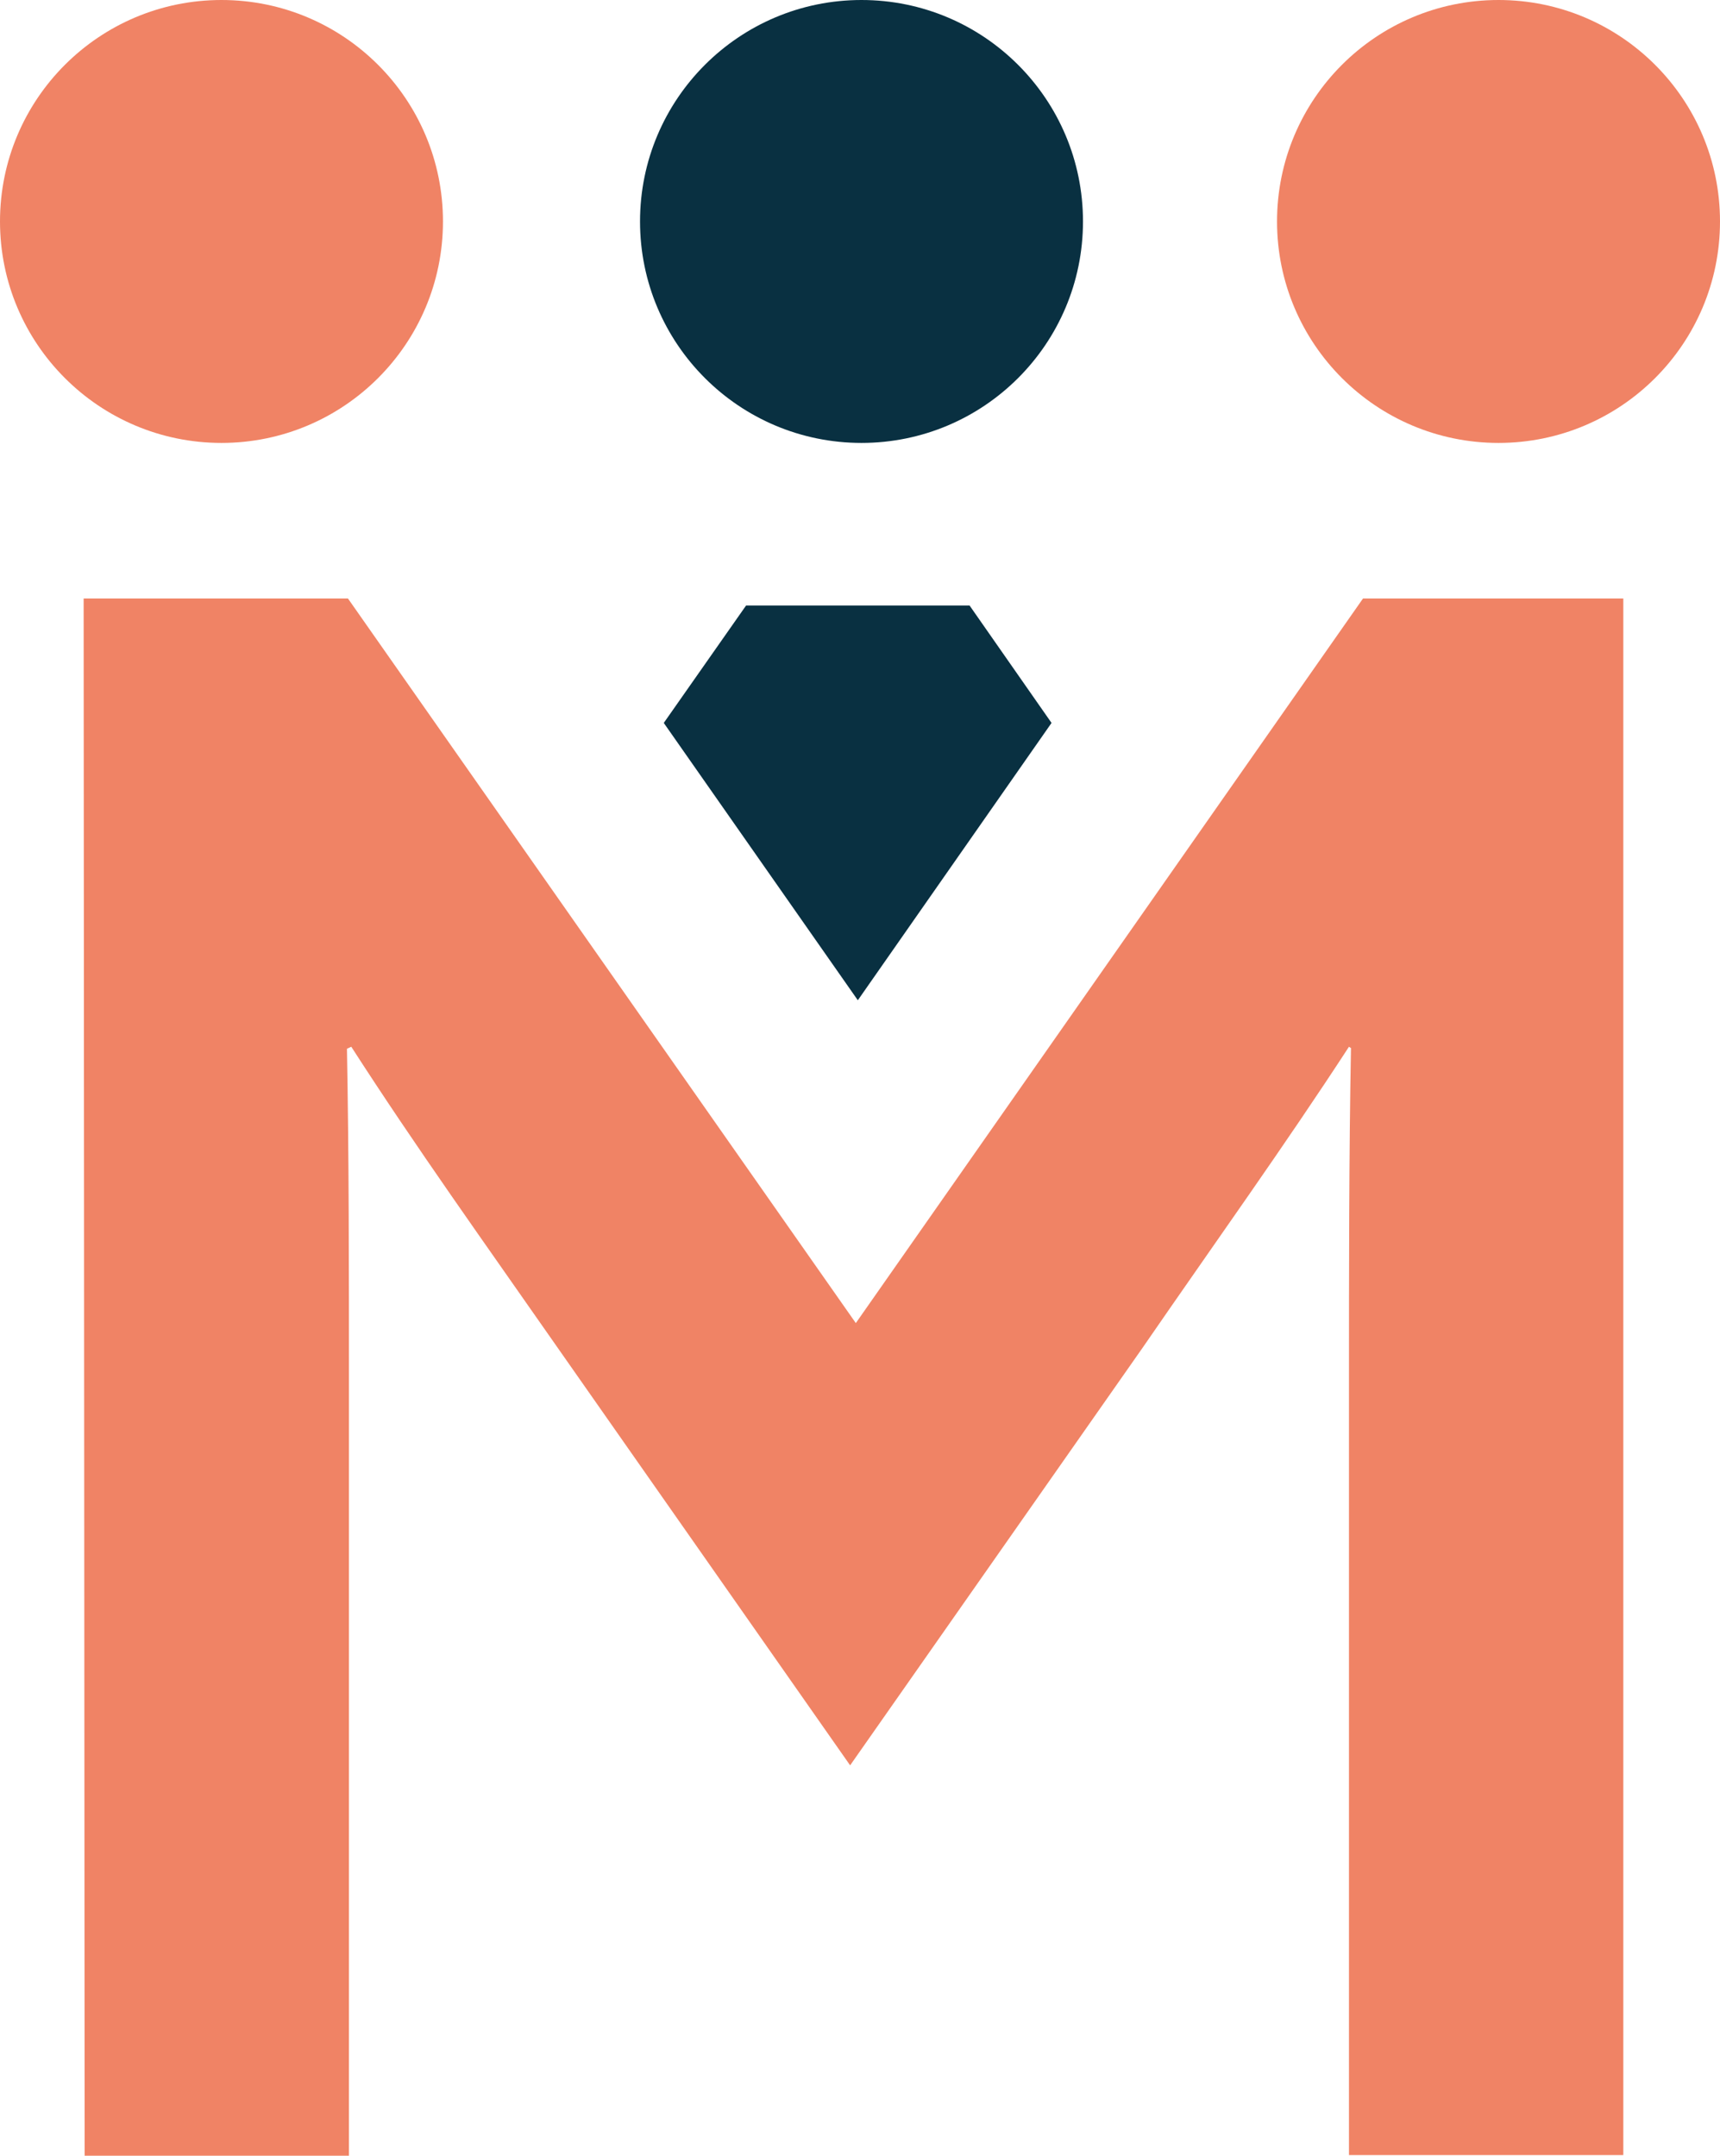 <?xml version="1.0" encoding="UTF-8"?>
<svg id="Laag_2" data-name="Laag 2" xmlns="http://www.w3.org/2000/svg" viewBox="0 0 51.41 64.44">
  <defs>
    <style>
      .cls-1 {
        fill: #093041;
      }

      .cls-2 {
        fill: #f08365;
      }
    </style>
  </defs>
  <g id="Laag_1-2" data-name="Laag 1">
    <circle class="cls-1" cx="25.75" cy="6.62" r="6.62"/>
    <polygon class="cls-1" points="22.3 18.1 19.84 21.61 25.64 29.9 31.43 21.61 28.98 18.1 22.3 18.1"/>
    <path class="cls-2" d="M2.5,17.89h7.9l15.18,21.66,15.16-21.66h7.78v46.53h-8.2v-23c0-3.53,0-6.88.06-10.09l-.06-.04c-1.92,2.95-4,5.85-6.17,9l-8.74,12.48-8.74-12.48c-2.19-3.14-4.24-6-6.17-9l-.13.06c.06,3.21.06,6.56.06,10.09v23H2.53l-.03-46.55Z"/>
    <circle class="cls-2" cx="44.79" cy="6.62" r="6.62"/>
    <circle class="cls-2" cx="6.62" cy="6.62" r="6.62"/>
  </g>
</svg>